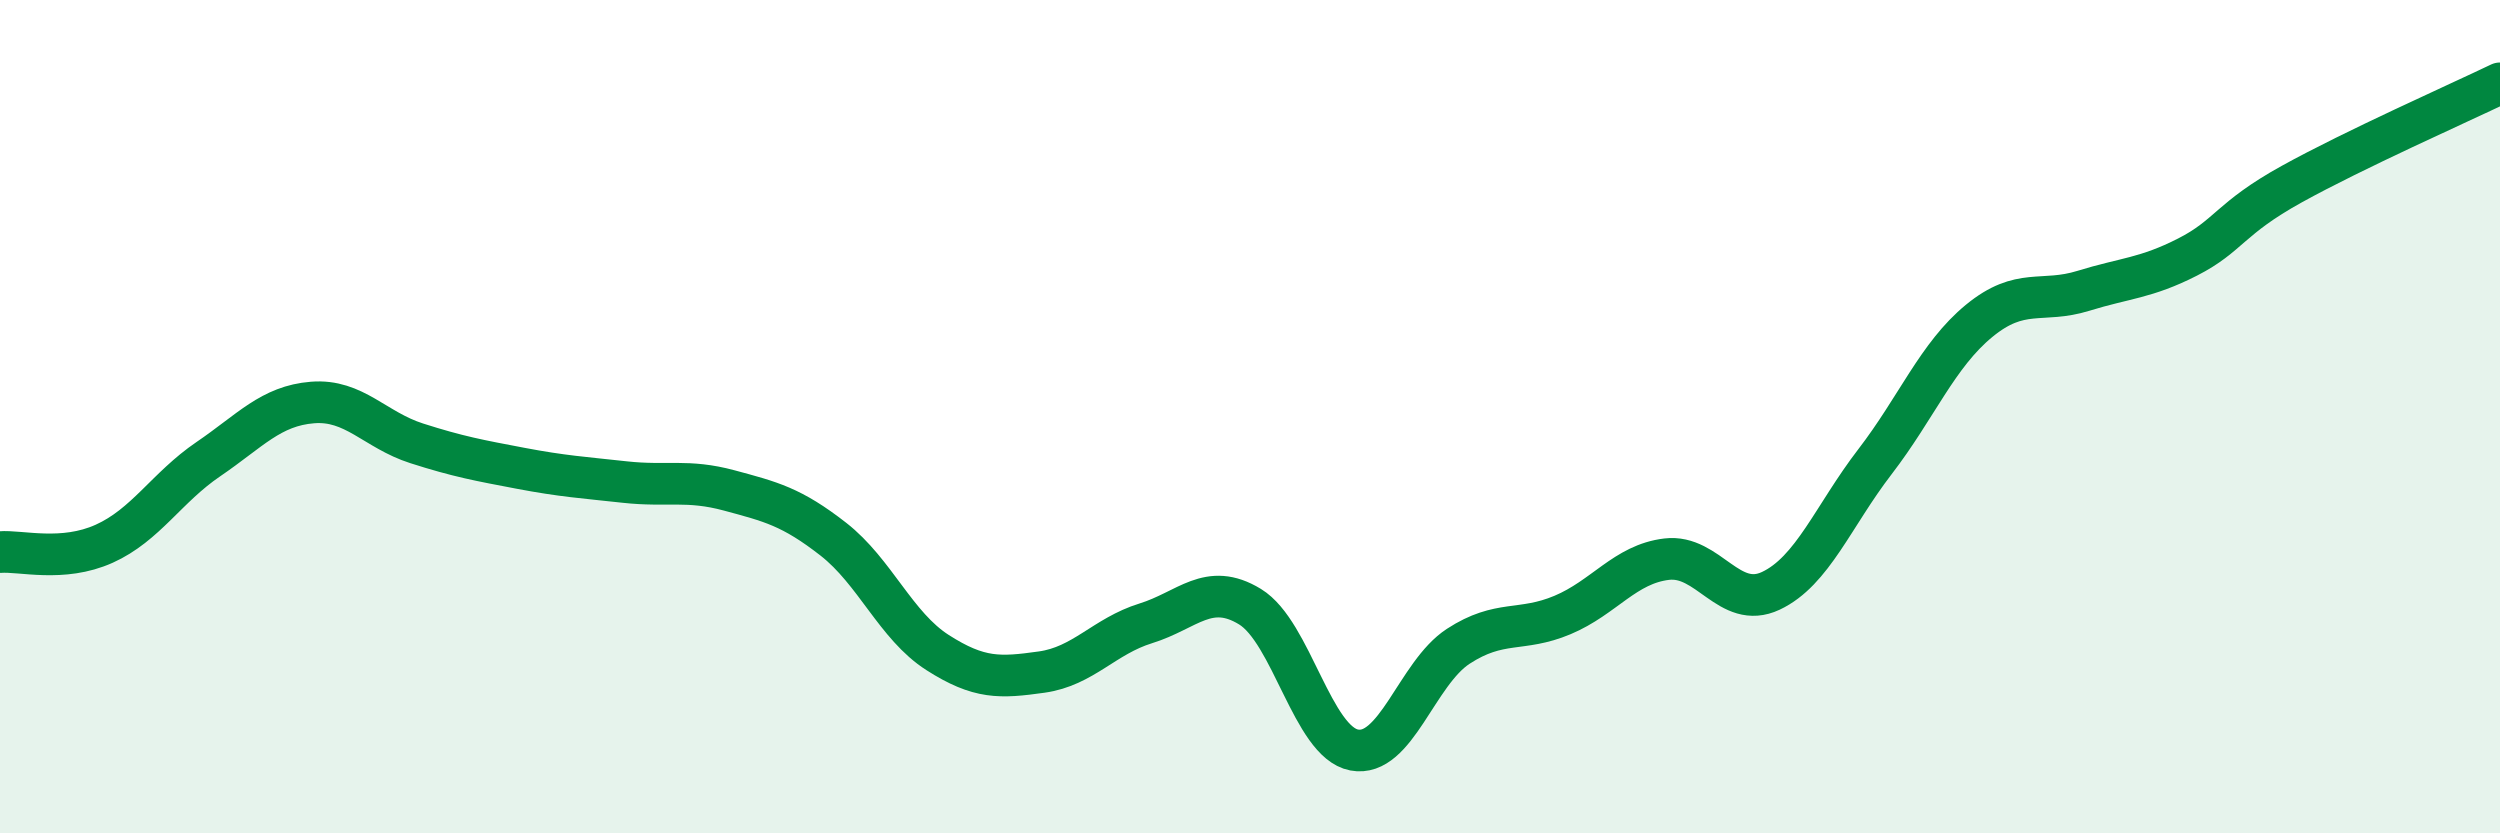 
    <svg width="60" height="20" viewBox="0 0 60 20" xmlns="http://www.w3.org/2000/svg">
      <path
        d="M 0,13.25 C 0.5,13.21 1.5,13.5 2.5,13.05 C 3.5,12.6 4,11.7 5,11.02 C 6,10.34 6.5,9.74 7.5,9.66 C 8.5,9.58 9,10.32 10,10.64 C 11,10.96 11.5,11.05 12.5,11.24 C 13.5,11.43 14,11.46 15,11.57 C 16,11.68 16.5,11.5 17.5,11.77 C 18.5,12.04 19,12.16 20,12.94 C 21,13.72 21.5,15.02 22.5,15.66 C 23.5,16.3 24,16.27 25,16.13 C 26,15.99 26.5,15.27 27.5,14.96 C 28.5,14.65 29,13.95 30,14.56 C 31,15.17 31.5,17.81 32.5,18 C 33.5,18.19 34,16.16 35,15.51 C 36,14.86 36.5,15.18 37.5,14.76 C 38.5,14.34 39,13.54 40,13.42 C 41,13.3 41.5,14.65 42.5,14.18 C 43.5,13.71 44,12.38 45,11.08 C 46,9.78 46.5,8.52 47.5,7.7 C 48.5,6.88 49,7.29 50,6.98 C 51,6.67 51.5,6.68 52.5,6.17 C 53.5,5.66 53.5,5.25 55,4.42 C 56.5,3.59 59,2.48 60,2L60 20L0 20Z"
        fill="#008740"
        opacity="0.1"
        stroke-linecap="round"
        stroke-linejoin="round"
      />
      <path
        d="M 0,13.25 C 0.5,13.21 1.5,13.5 2.5,13.05 C 3.5,12.6 4,11.7 5,11.02 C 6,10.34 6.5,9.74 7.5,9.66 C 8.5,9.58 9,10.32 10,10.64 C 11,10.96 11.5,11.05 12.5,11.24 C 13.5,11.43 14,11.46 15,11.57 C 16,11.68 16.5,11.5 17.5,11.77 C 18.5,12.04 19,12.16 20,12.94 C 21,13.72 21.5,15.02 22.5,15.66 C 23.5,16.3 24,16.27 25,16.13 C 26,15.99 26.5,15.27 27.5,14.96 C 28.5,14.65 29,13.95 30,14.56 C 31,15.17 31.5,17.81 32.5,18 C 33.5,18.19 34,16.16 35,15.51 C 36,14.86 36.5,15.18 37.5,14.76 C 38.5,14.34 39,13.54 40,13.42 C 41,13.3 41.5,14.65 42.5,14.18 C 43.5,13.71 44,12.38 45,11.08 C 46,9.78 46.5,8.52 47.5,7.7 C 48.5,6.88 49,7.29 50,6.98 C 51,6.67 51.5,6.68 52.5,6.17 C 53.5,5.66 53.5,5.25 55,4.42 C 56.5,3.59 59,2.48 60,2"
        stroke="#008740"
        stroke-width="1"
        fill="none"
        stroke-linecap="round"
        stroke-linejoin="round"
      />
    </svg>
  